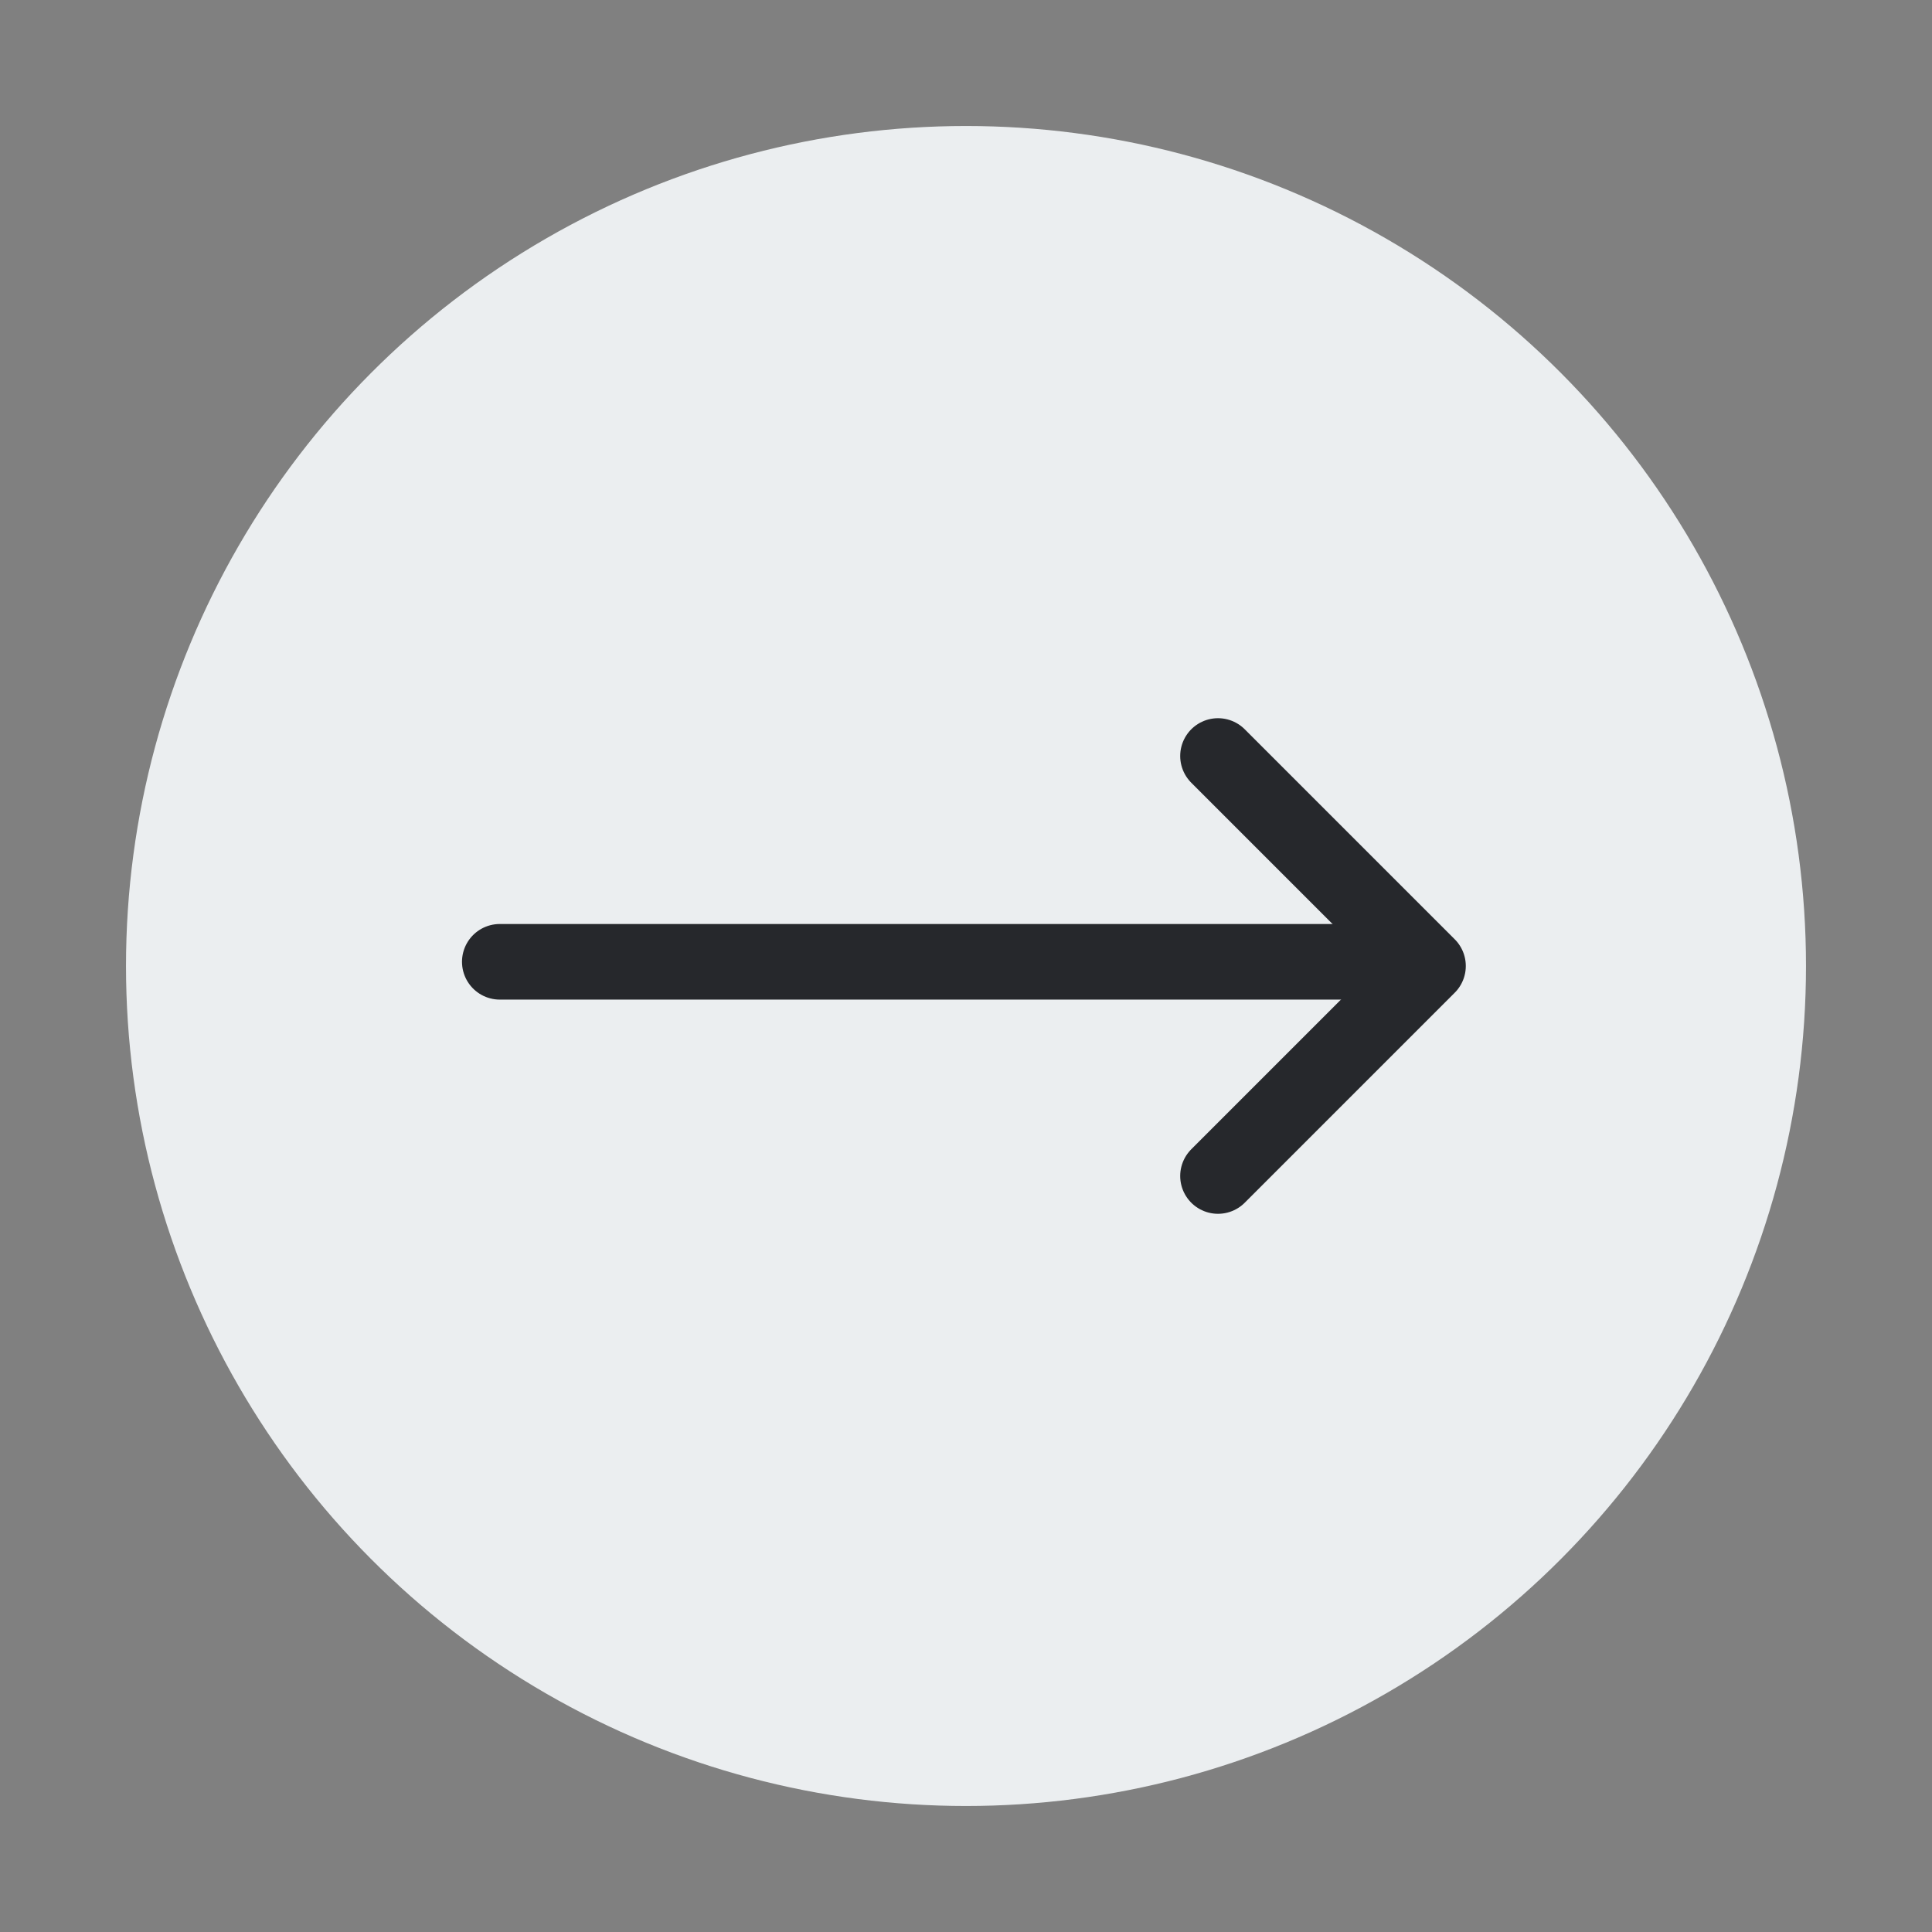 <svg width="46" height="46" viewBox="0 0 46 46" fill="none" xmlns="http://www.w3.org/2000/svg">
<rect x="0" y="0" width="46" height="46" fill="#808080" stroke="none"/>
<circle cx="23" cy="23" r="20" fill="#EBEEF0"/>
<line x1="32.1" y1="22.9" x2="11.9" y2="22.9" stroke="#26282C" stroke-width="1.8" stroke-linecap="round" stroke-linejoin="round"/>
<path d="M29 28L34 23L29 18" stroke="#26282C" stroke-width="1.8" stroke-linecap="round" stroke-linejoin="round"/>
</svg>

